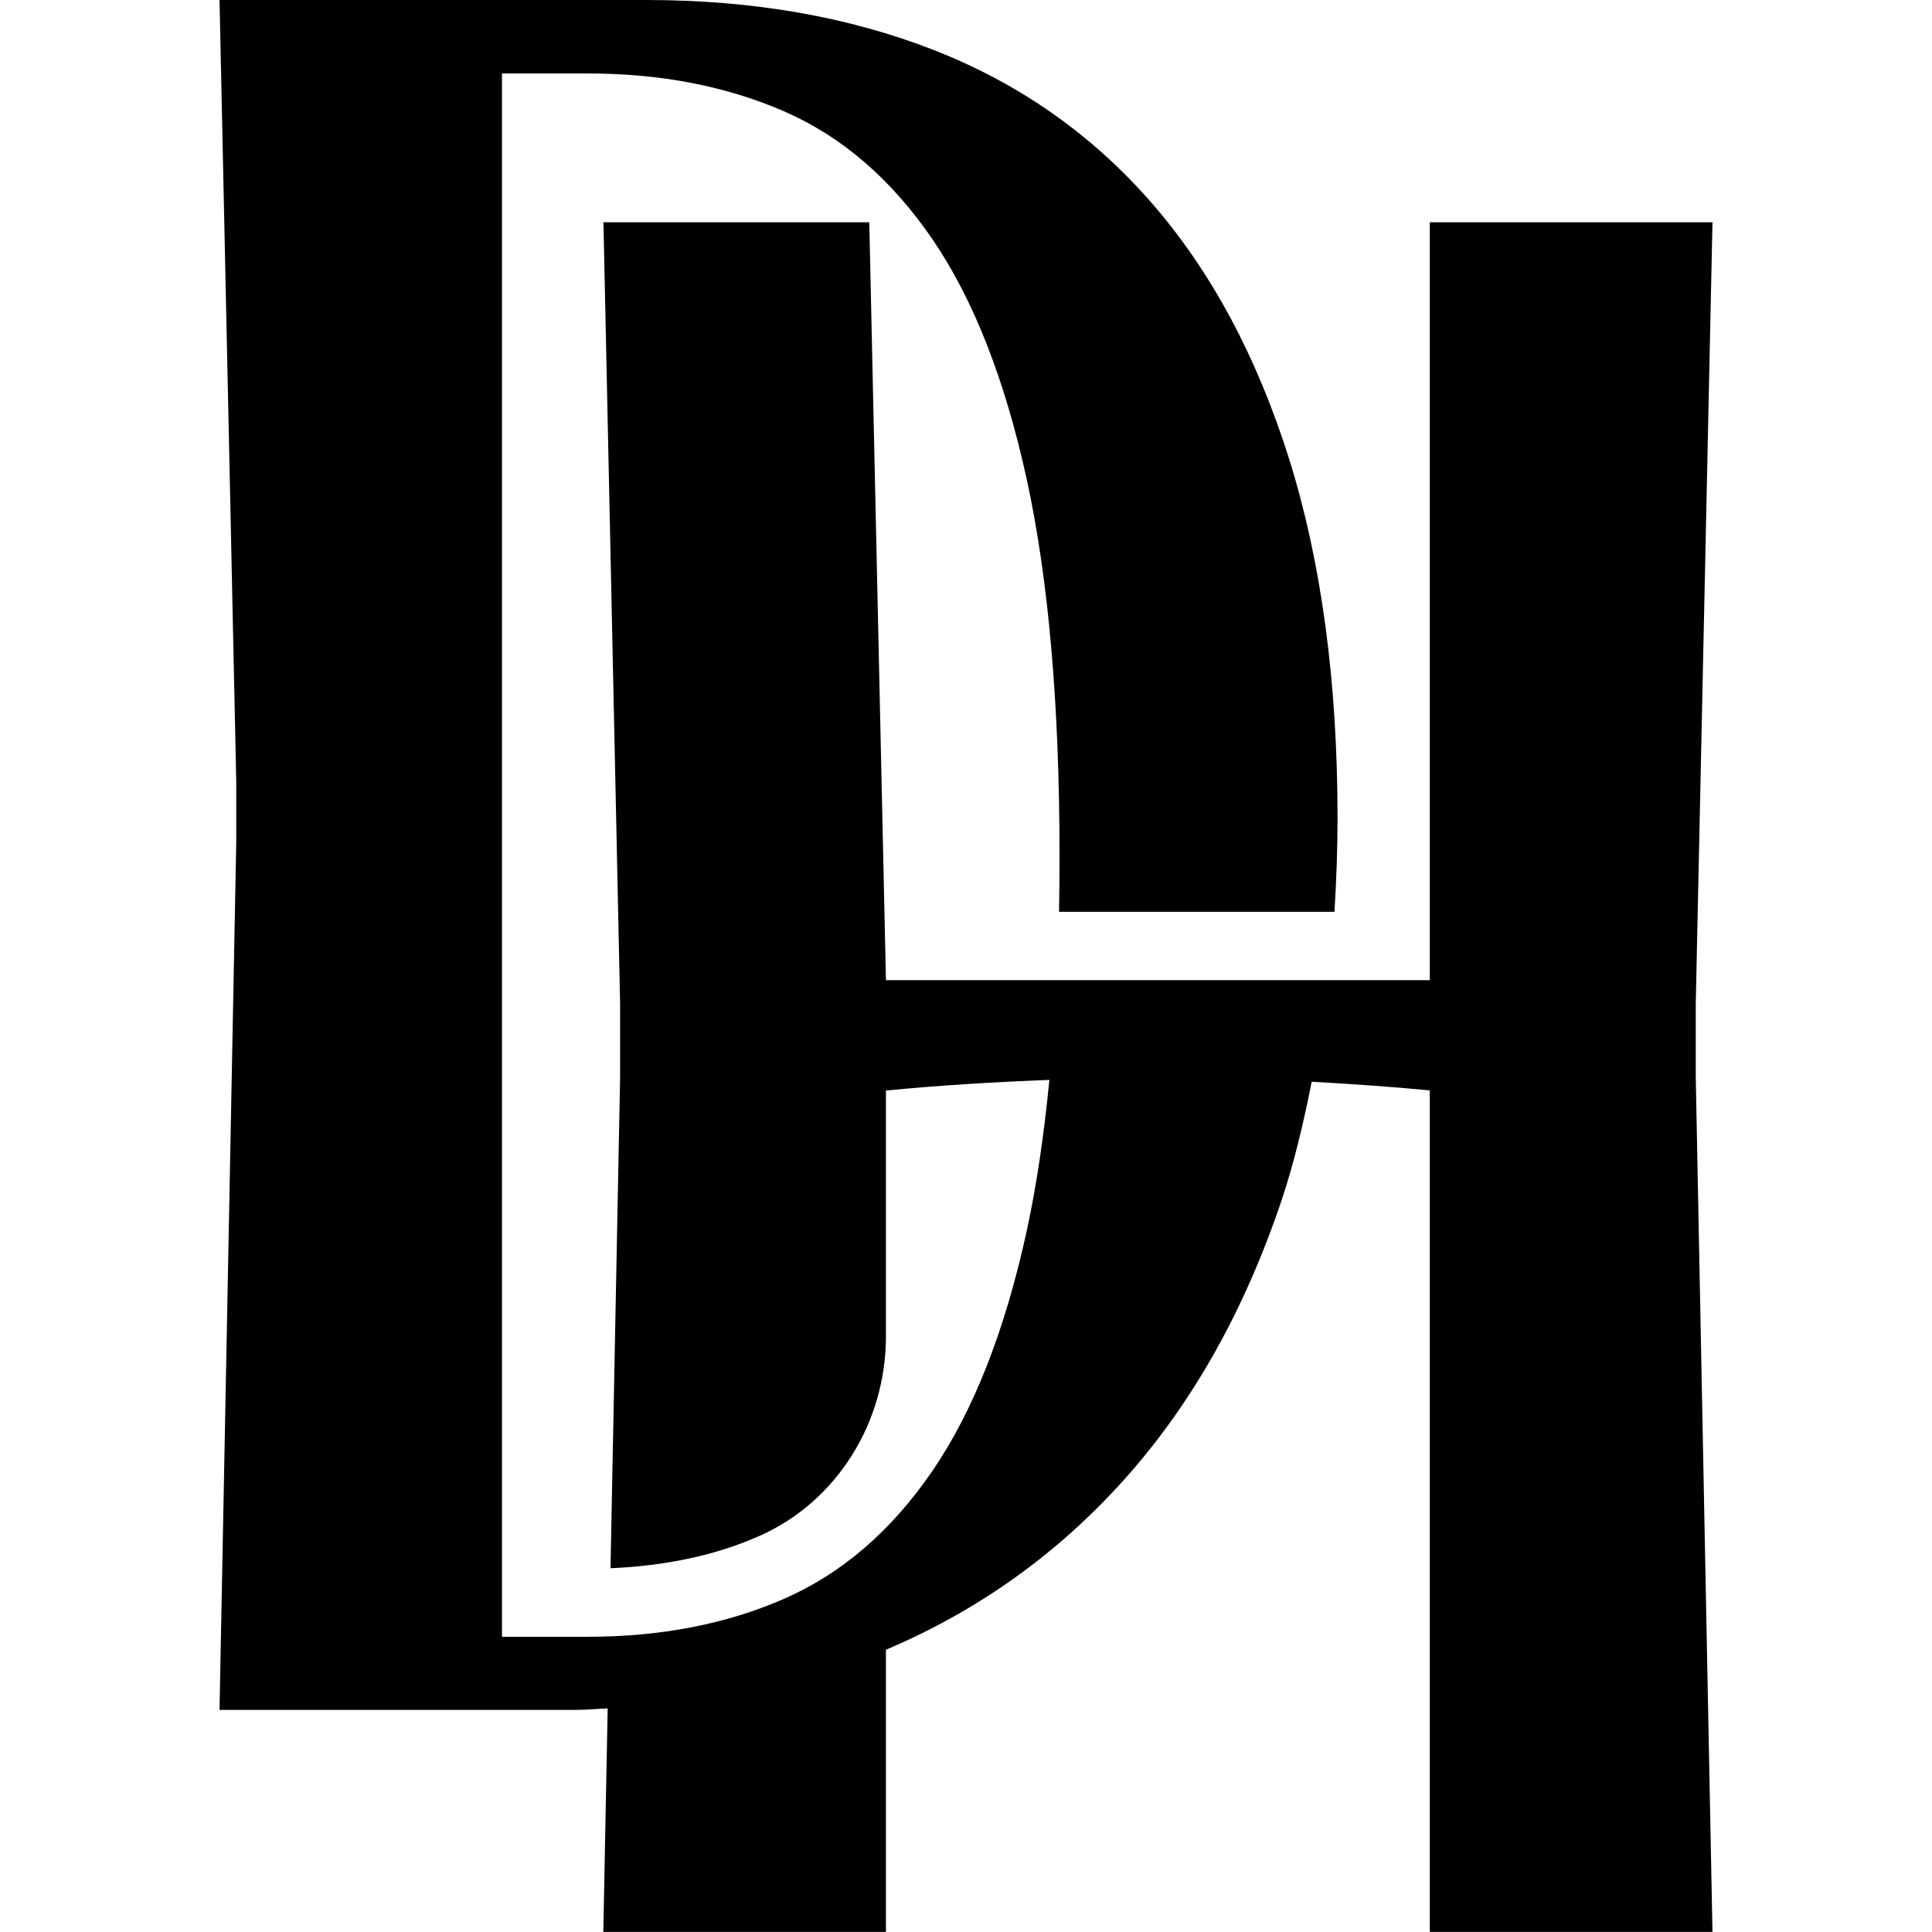 <svg width="32" height="32" viewBox="0 0 32 32" fill="none" xmlns="http://www.w3.org/2000/svg">
<path d="M28.087 16.627L28.364 3.681H23.682V16.235H14.674L14.398 3.681H9.995L10.271 16.627V17.84L10.112 25.975C11.008 25.936 11.829 25.768 12.546 25.454C12.555 25.45 12.561 25.448 12.57 25.444C13.861 24.876 14.674 23.56 14.674 22.136V18.063C15.576 17.975 16.479 17.921 17.381 17.887C17.292 18.797 17.17 19.629 17.009 20.373C16.649 22.031 16.128 23.36 15.447 24.358C14.766 25.355 13.944 26.063 12.985 26.482C12.025 26.901 10.942 27.11 9.742 27.11H8.314V1.217H9.742C10.942 1.217 12.023 1.426 12.985 1.843C13.947 2.262 14.766 2.97 15.447 3.967C16.128 4.965 16.647 6.294 17.009 7.952C17.368 9.61 17.549 11.681 17.549 14.162C17.549 14.483 17.547 14.795 17.541 15.102H22.103C22.133 14.599 22.154 14.087 22.154 13.556C22.154 11.29 21.886 9.309 21.354 7.608C20.82 5.909 20.06 4.492 19.073 3.359C18.085 2.226 16.883 1.383 15.47 0.83C14.055 0.277 12.467 0 10.706 0H3.636L3.913 12.941V13.958L3.636 28.321H9.542C9.72 28.321 9.891 28.303 10.065 28.297L9.993 31.998H14.674V27.325C16.2 26.678 17.521 25.736 18.63 24.495C19.752 23.241 20.618 21.698 21.233 19.863C21.437 19.25 21.592 18.592 21.726 17.917C22.378 17.954 23.031 17.997 23.682 18.061V31.998H28.364L28.087 17.837V16.625V16.627Z" fill="black"/>
</svg>

